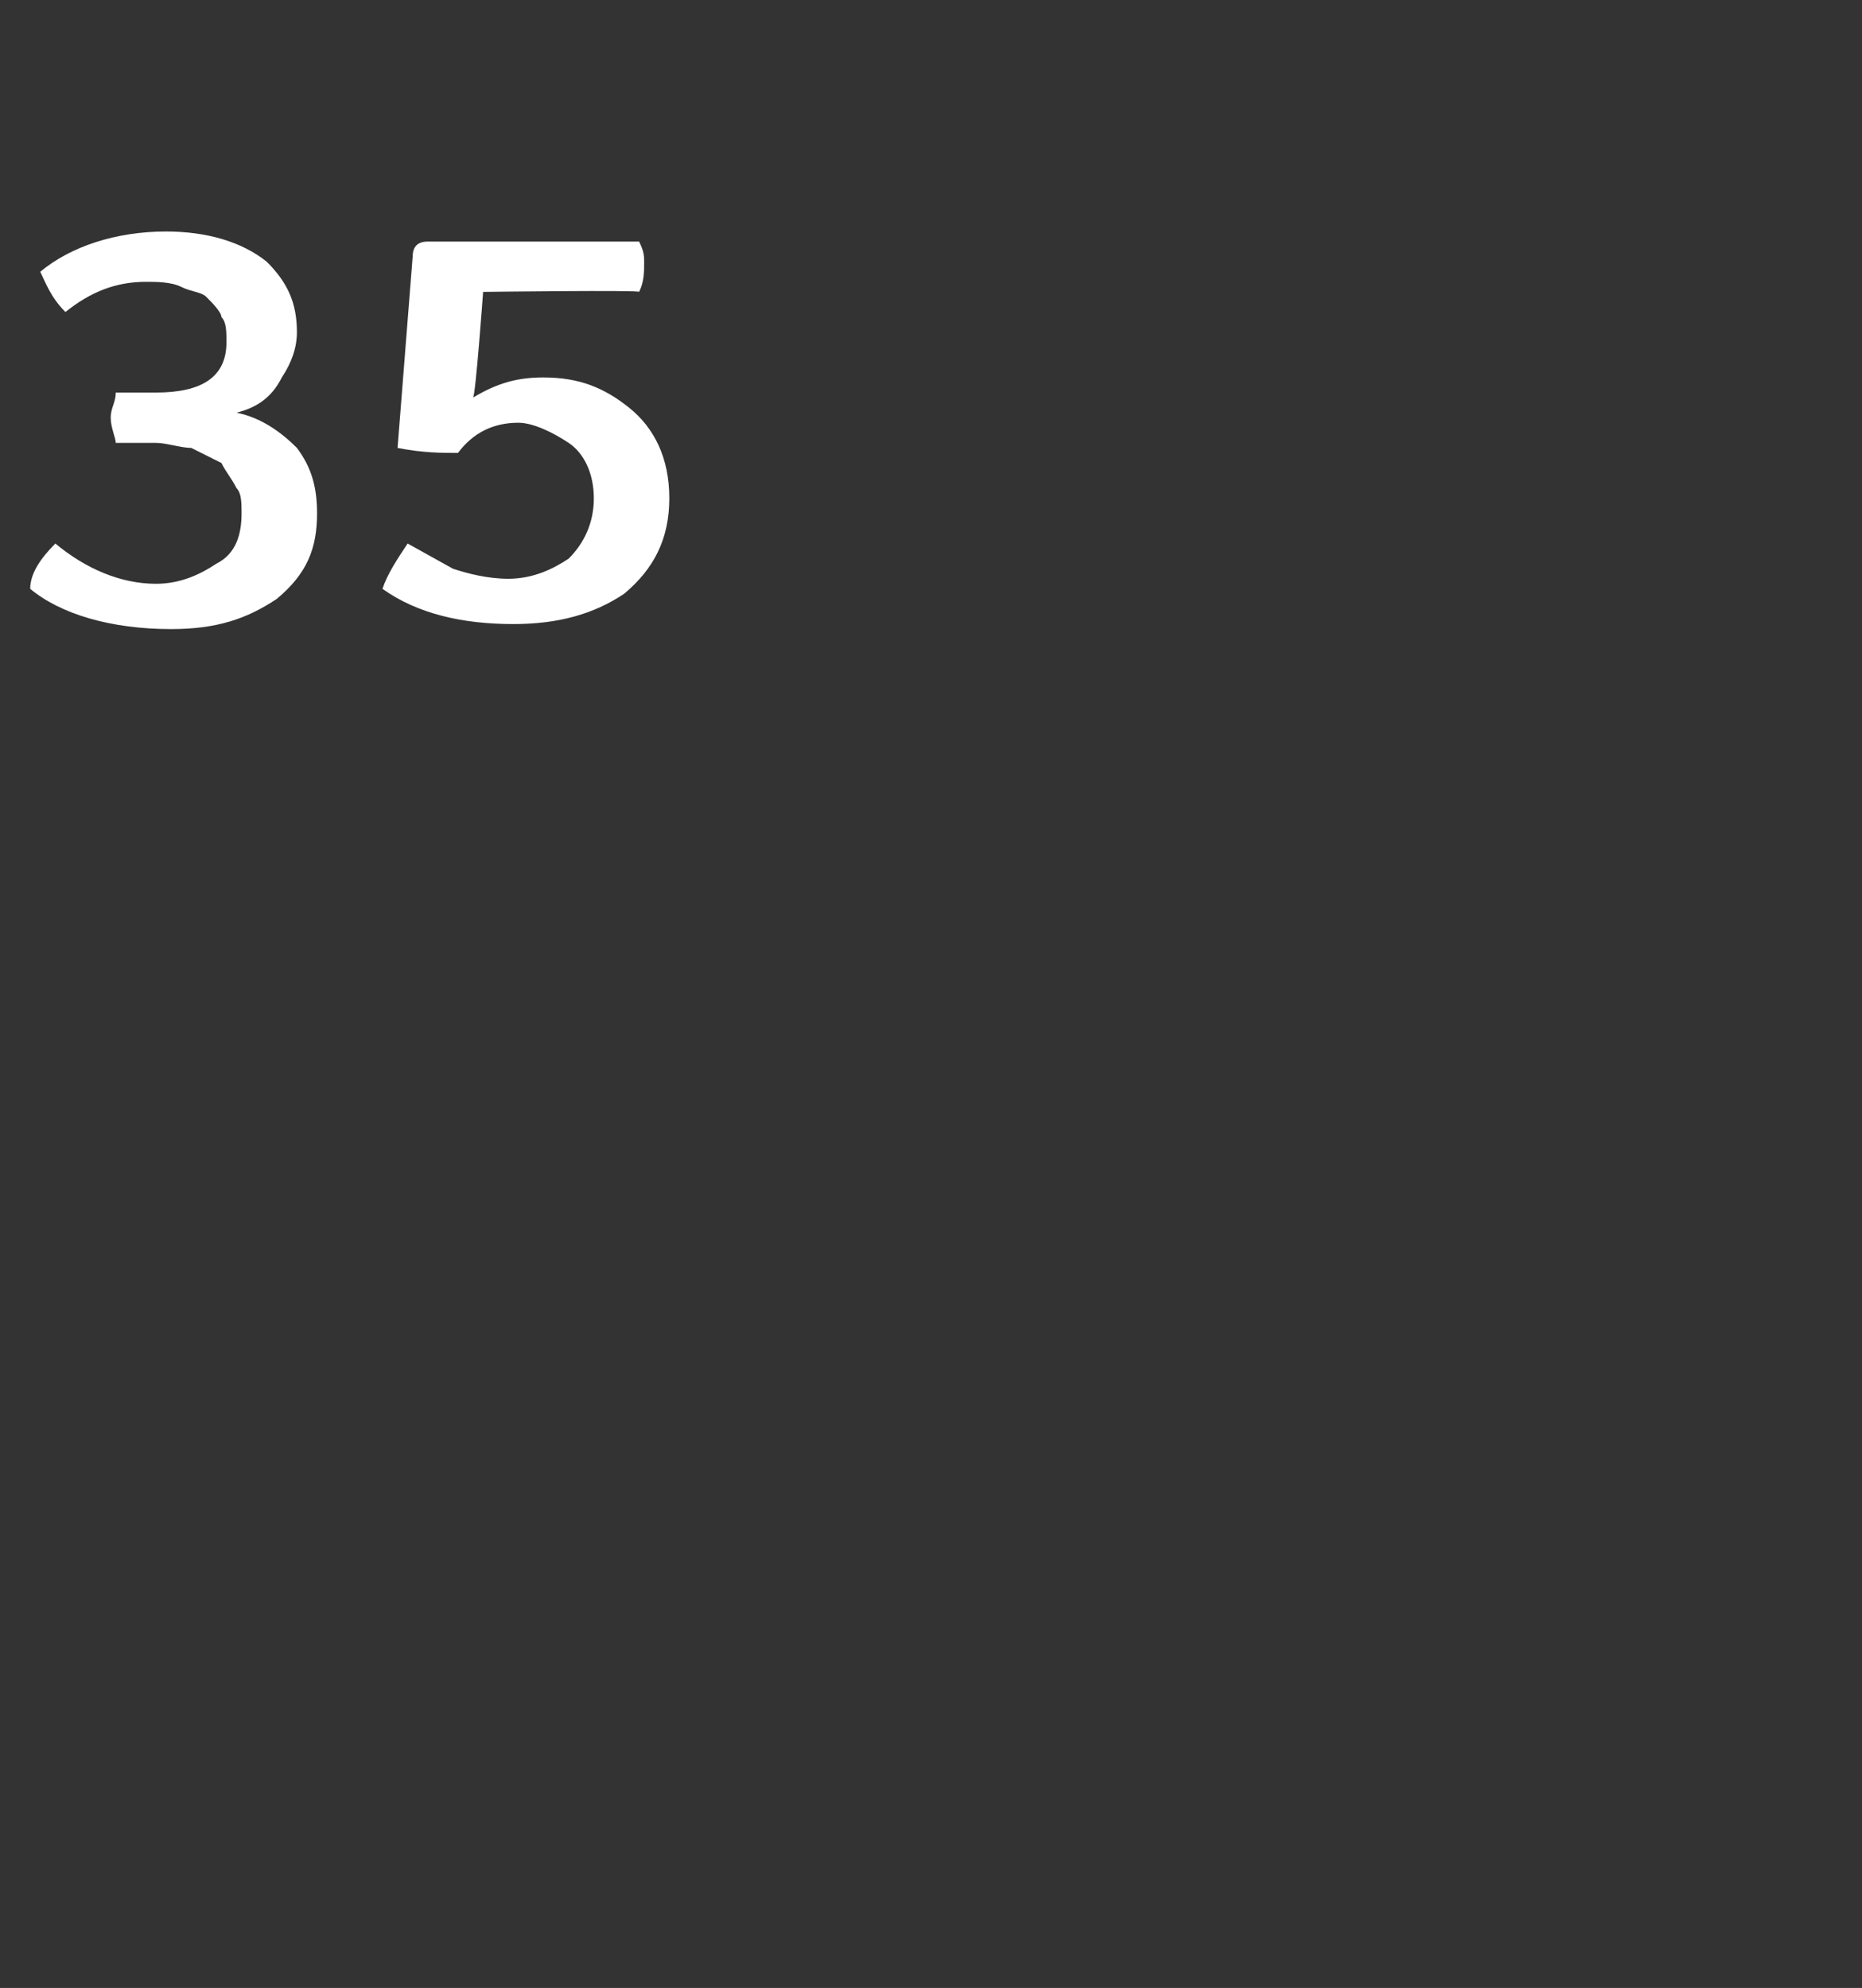 <?xml version="1.0" standalone="no"?><!DOCTYPE svg PUBLIC "-//W3C//DTD SVG 1.1//EN" "http://www.w3.org/Graphics/SVG/1.1/DTD/svg11.dtd"><svg xmlns="http://www.w3.org/2000/svg" version="1.1" width="37px" height="39.5px" viewBox="0 0 37 39.5"><rect x="0" y="0" width="37" height="39.5" fill="#333333" stroke="none"/><desc>35</desc><defs/><g id="Polygon53334"><path d="m5.9 8.9c.3.4.4.8.4 1.3c0 .7-.2 1.2-.8 1.7c-.6.4-1.2.6-2.1.6c-1.2 0-2.2-.3-2.8-.8c0-.3.2-.6.5-.9c.6.5 1.3.8 2 .8c.5 0 .9-.2 1.2-.4c.4-.2.5-.6.5-1c0-.2 0-.4-.1-.5c-.1-.2-.2-.3-.3-.5l-.6-.3c-.2 0-.5-.1-.7-.1h-.8c0-.1-.1-.3-.1-.5c0-.2.1-.3.1-.5h.8c.9 0 1.4-.3 1.4-1c0-.2 0-.4-.1-.5c0-.1-.2-.3-.3-.4c-.1-.1-.3-.1-.5-.2c-.2-.1-.5-.1-.7-.1c-.6 0-1.1.2-1.6.6c-.3-.3-.4-.6-.5-.8c.6-.5 1.5-.8 2.5-.8c.8 0 1.5.2 2 .6c.4.4.6.8.6 1.4c0 .3-.1.6-.3.9c-.2.4-.5.6-.9.7c.5.1.9.4 1.2.7zm6.6-.8c.5.4.8 1 .8 1.8c0 .8-.3 1.4-.9 1.9c-.6.4-1.3.6-2.2.6c-1 0-1.9-.2-2.6-.7c.1-.3.3-.6.5-.9l.9.5c.3.1.7.2 1.1.2c.5 0 .9-.2 1.2-.4c.3-.3.5-.7.5-1.2c0-.5-.2-.9-.5-1.1c-.3-.2-.7-.4-1-.4c-.5 0-.9.2-1.2.6c-.3 0-.7 0-1.2-.1l.3-3.8c0-.2.1-.3.3-.3h4.2c.1.2.1.3.1.4c0 .2 0 .4-.1.6c.03-.04-3.1 0-3.1 0c0 0-.15 2.07-.2 2.1c.5-.3.9-.4 1.4-.4c.7 0 1.2.2 1.7.6z" stroke="none" fill="#fff"/></g></svg>